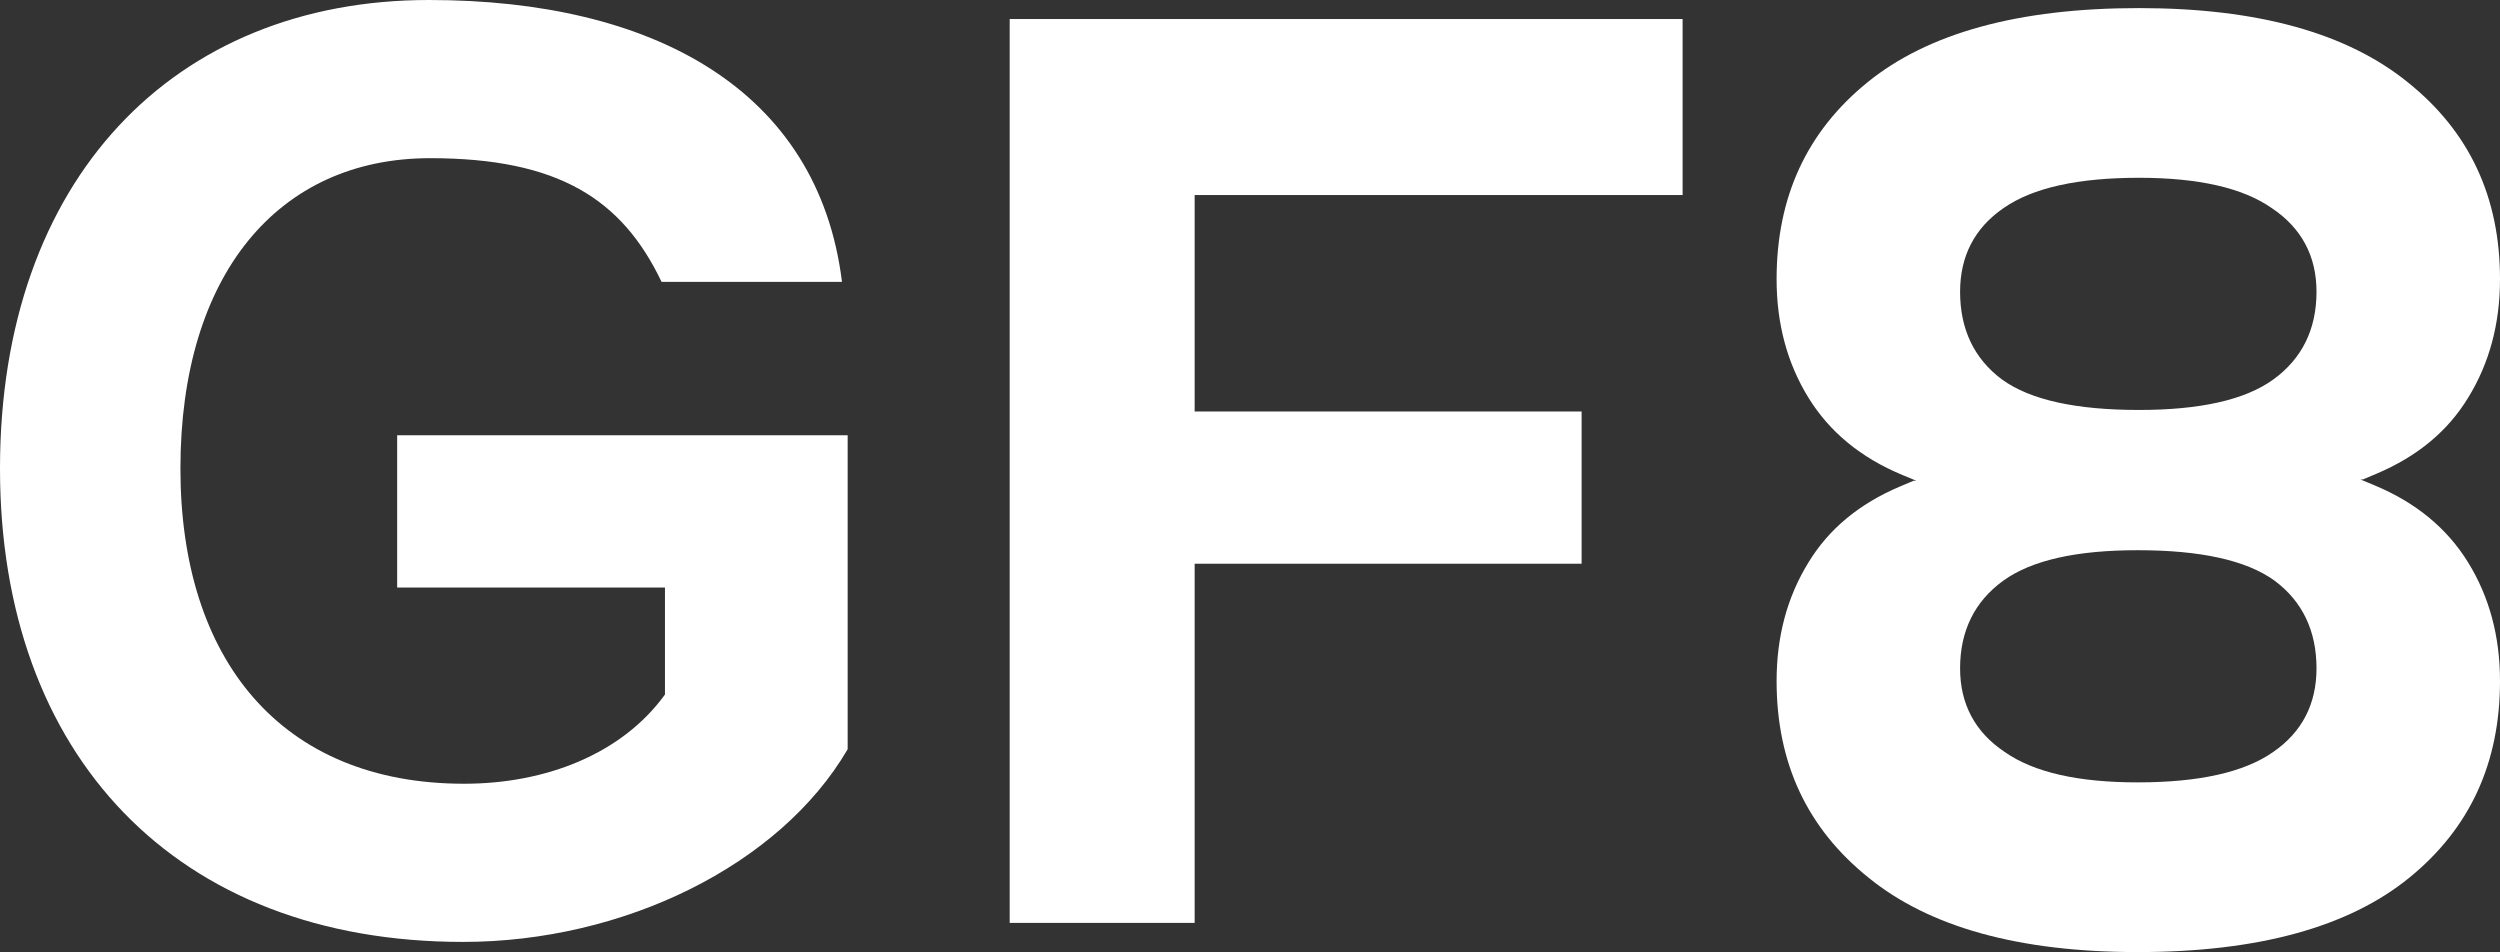 <?xml version="1.0" encoding="UTF-8"?> <svg xmlns="http://www.w3.org/2000/svg" width="1972" height="751" viewBox="0 0 1972 751" fill="none"><rect x="0" y="0" width="1972" height="751" fill="#333333" stroke="none"/> <path d="M1327.23 153.849H942.34V324.585H1247.57V444.663H942.34V727.972H796.44V15.009H1327.23V153.849Z" fill="white"></path> <path d="M365.197 742.982C138.739 742.982 0 595.699 0 369.615C0 141.654 136.949 0 338.344 0C514.677 0 645.36 70.358 664.157 222.332H521.837C490.699 157.117 440.565 124.769 339.239 124.769C219.297 124.769 142.319 216.703 142.319 369.615C142.319 520.651 221.982 618.214 366.092 618.214C430.538 618.214 490.509 594.761 524.523 547.856V463.426H313.281V343.348H668.632V591.009C614.927 682.943 491.404 742.982 365.197 742.982Z" fill="white"></path> <path fill-rule="evenodd" clip-rule="evenodd" d="M1511.52 379.185L1500.78 374.736C1467.78 361.063 1443.11 340.674 1426.48 313.665C1409.77 286.535 1401.38 255.436 1401.38 220.209C1401.38 155.405 1425.21 103.822 1472.97 65.004C1520.75 26.178 1591.91 6.381 1687.21 6.381C1781.1 6.381 1851.58 26.17 1899.37 65.004L1899.4 65.024C1947.85 103.853 1972 155.432 1972 220.209C1972 255.436 1963.6 286.535 1946.9 313.665L1946.88 313.691C1930.94 339.95 1906.96 359.971 1874.63 373.644L1863.89 378.19L1861.86 378.196L1872.6 382.645C1905.6 396.317 1930.27 416.707 1946.9 443.716C1963.6 470.845 1972 501.945 1972 537.171C1972 601.976 1948.17 653.558 1900.4 692.377C1852.63 731.203 1781.46 751 1686.17 751C1592.28 751 1521.79 731.211 1474 692.377L1473.98 692.357C1425.53 653.528 1401.38 601.949 1401.38 537.171C1401.38 501.945 1409.77 470.845 1426.48 443.716L1426.49 443.69C1442.43 417.431 1466.41 397.409 1498.74 383.737L1509.49 379.191L1511.52 379.185ZM1792.08 164.226C1768.88 147.982 1733.67 140.241 1687.21 140.241C1639.38 140.241 1603.45 147.977 1580.24 164.245C1557.6 179.859 1546.12 201.99 1546.12 230.15C1546.12 259.607 1557.11 282.844 1579.07 299.274L1579.1 299.295L1579.13 299.317C1601.7 315.652 1638.05 323.373 1687.21 323.373C1735.02 323.373 1770.66 315.641 1793.21 299.317C1815.87 282.916 1827.26 259.674 1827.26 230.15C1827.26 201.931 1815.38 179.808 1792.08 164.226ZM1581.3 593.154C1604.49 609.399 1639.71 617.14 1686.17 617.14C1733.99 617.14 1769.93 609.404 1793.14 593.135C1815.78 577.522 1827.26 555.391 1827.26 527.231C1827.26 497.774 1816.27 474.536 1794.3 458.107L1794.27 458.085L1794.24 458.064C1771.68 441.729 1735.33 434.008 1686.17 434.008C1638.36 434.008 1602.72 441.74 1580.16 458.064C1557.5 474.465 1546.12 497.706 1546.12 527.231C1546.12 555.449 1557.99 577.573 1581.3 593.154Z" fill="white"></path> </svg> 